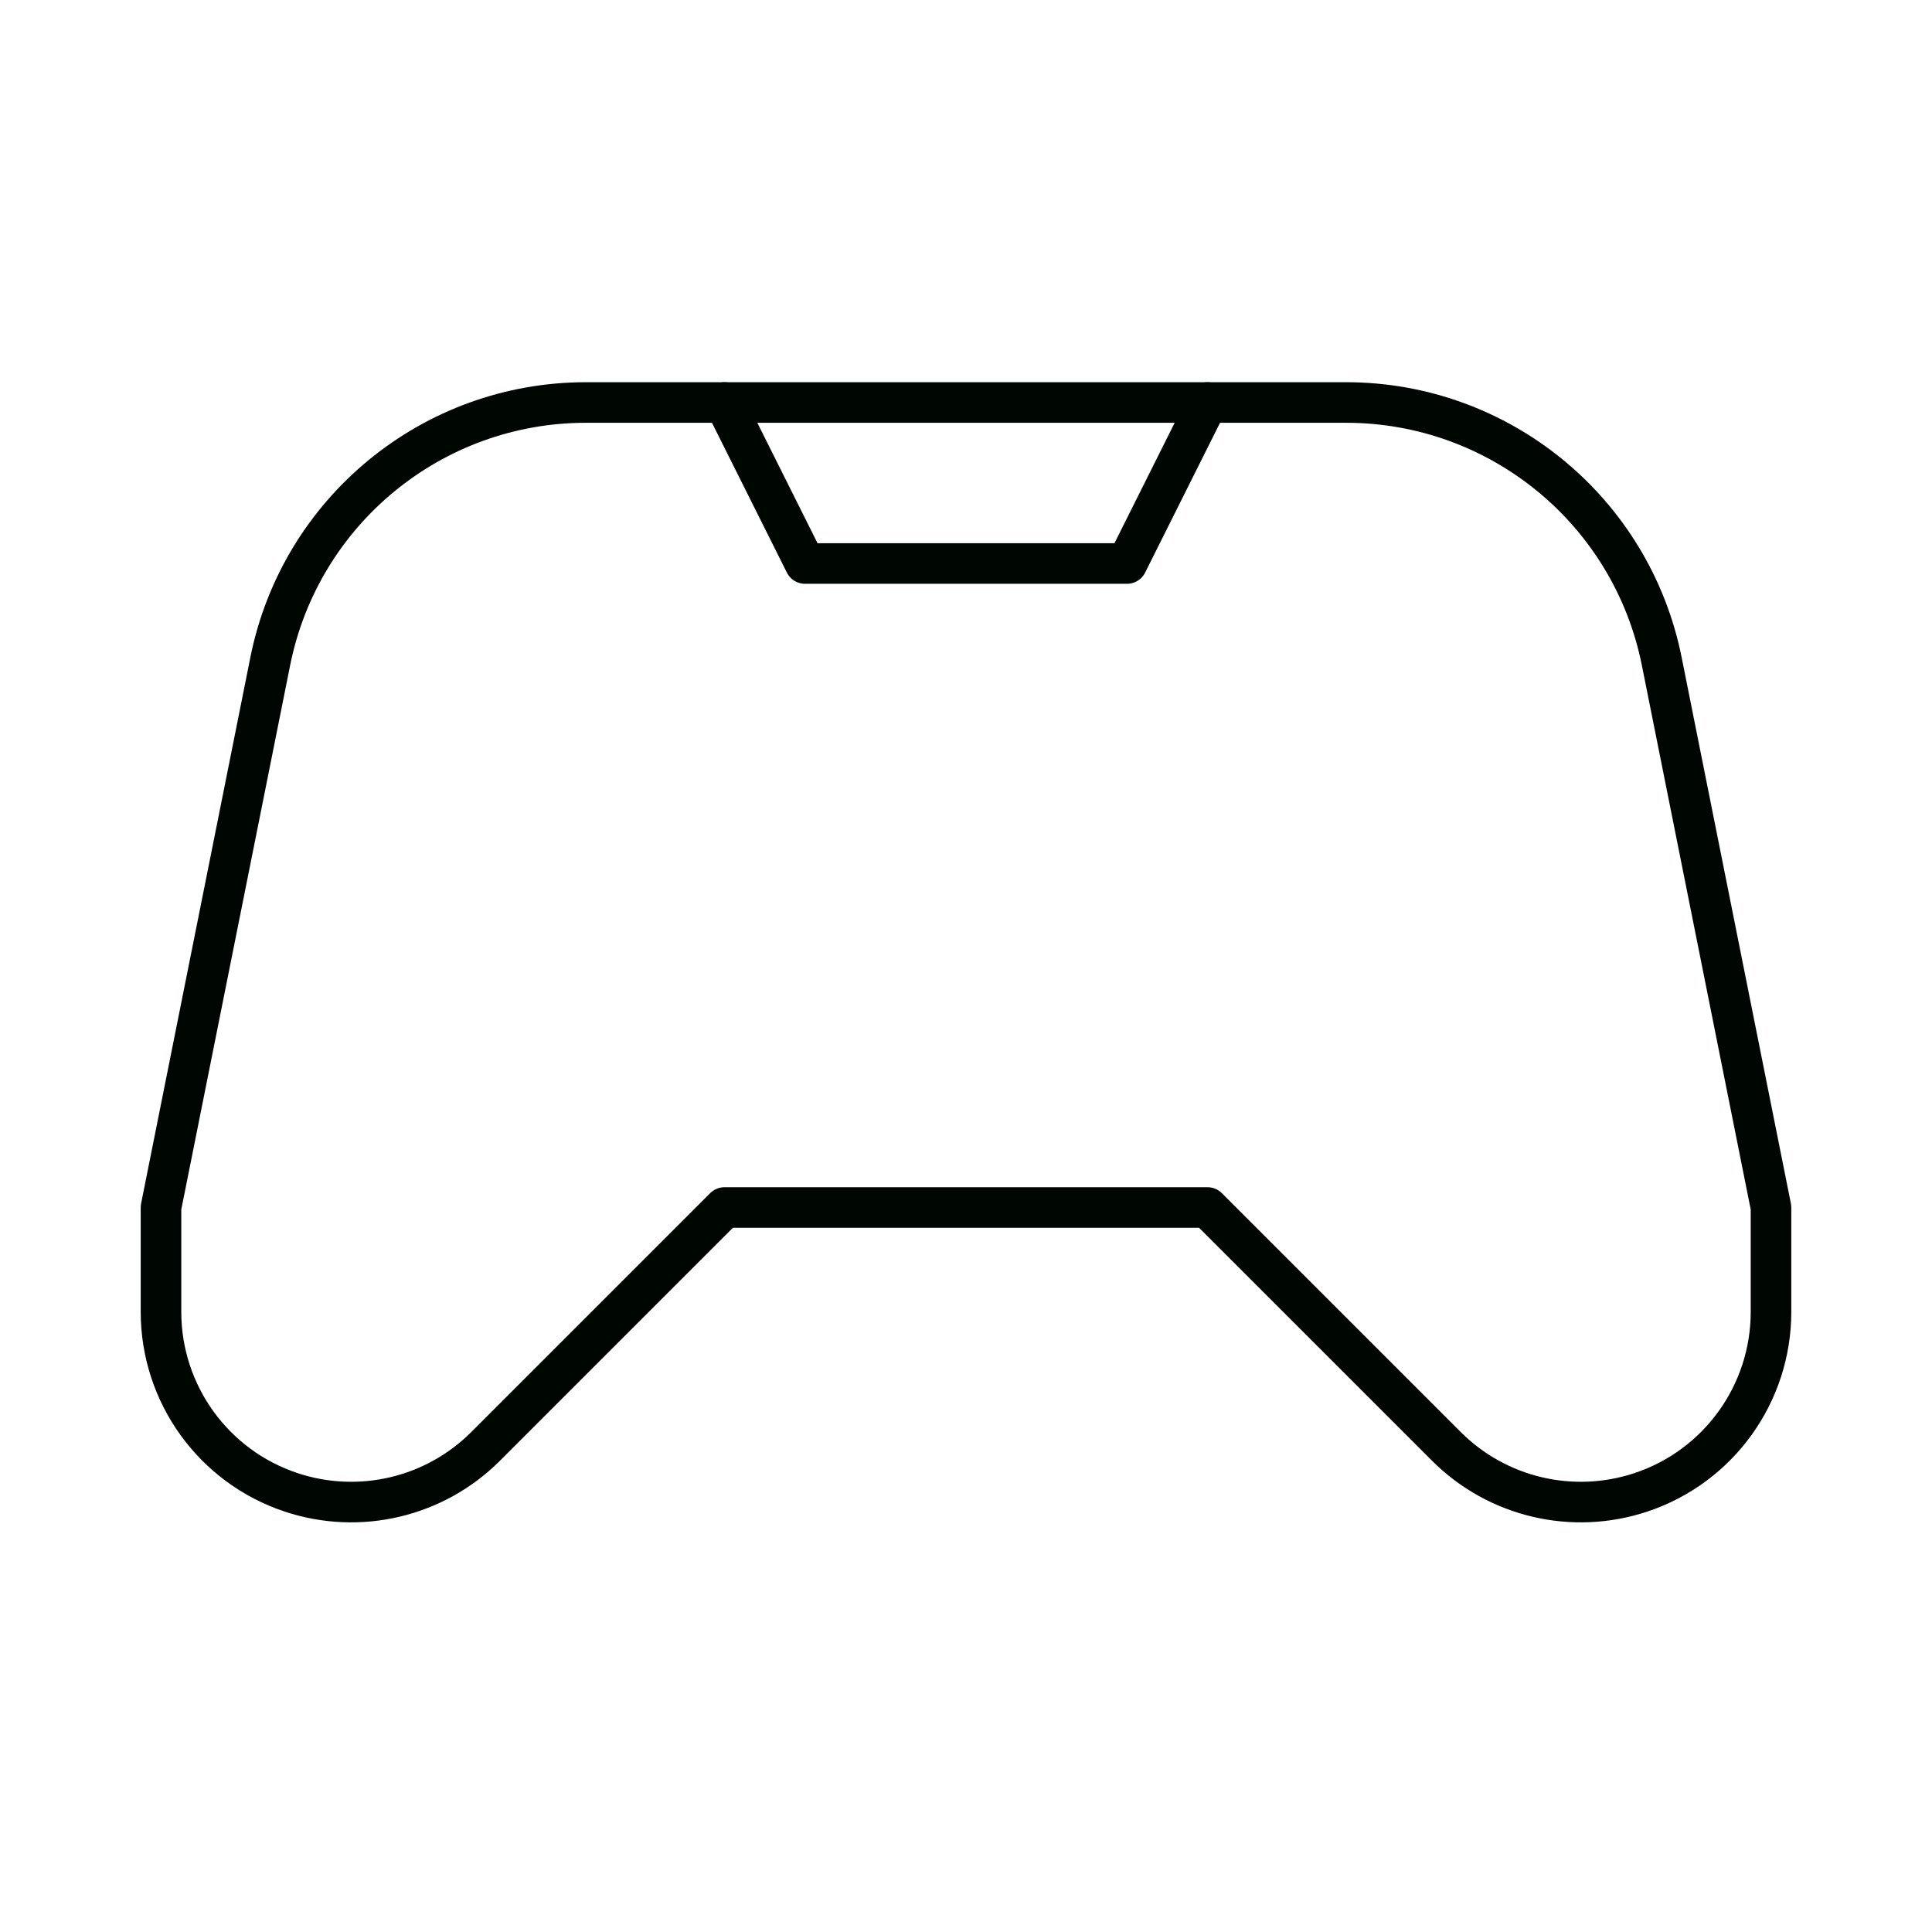 <!DOCTYPE svg PUBLIC "-//W3C//DTD SVG 1.1//EN" "http://www.w3.org/Graphics/SVG/1.1/DTD/svg11.dtd">
<!-- Uploaded to: SVG Repo, www.svgrepo.com, Transformed by: SVG Repo Mixer Tools -->
<svg width="64px" height="64px" viewBox="0 0 24 24" fill="none" xmlns="http://www.w3.org/2000/svg" stroke="#000602">
<g id="SVGRepo_bgCarrier" stroke-width="0"/>
<g id="SVGRepo_tracerCarrier" stroke-linecap="round" stroke-linejoin="round"/>
<g id="SVGRepo_iconCarrier"> <path d="M9 15L6.032 17.968C5.4 18.6 4.464 18.821 3.615 18.538C2.651 18.217 2 17.314 2 16.297V15L3.357 8.216C3.731 6.346 5.372 5 7.279 5H16.721C18.628 5 20.269 6.346 20.643 8.216L22 15V16.297C22 17.314 21.349 18.217 20.385 18.538C19.536 18.821 18.6 18.6 17.968 17.968L15 15H9Z" stroke="#000602" stroke-width="0.504" stroke-linecap="round" stroke-linejoin="round"/> <path d="M9 5L10 7H14L15 5" stroke="#000602" stroke-width="0.504" stroke-linecap="round" stroke-linejoin="round"/> </g>
</svg>